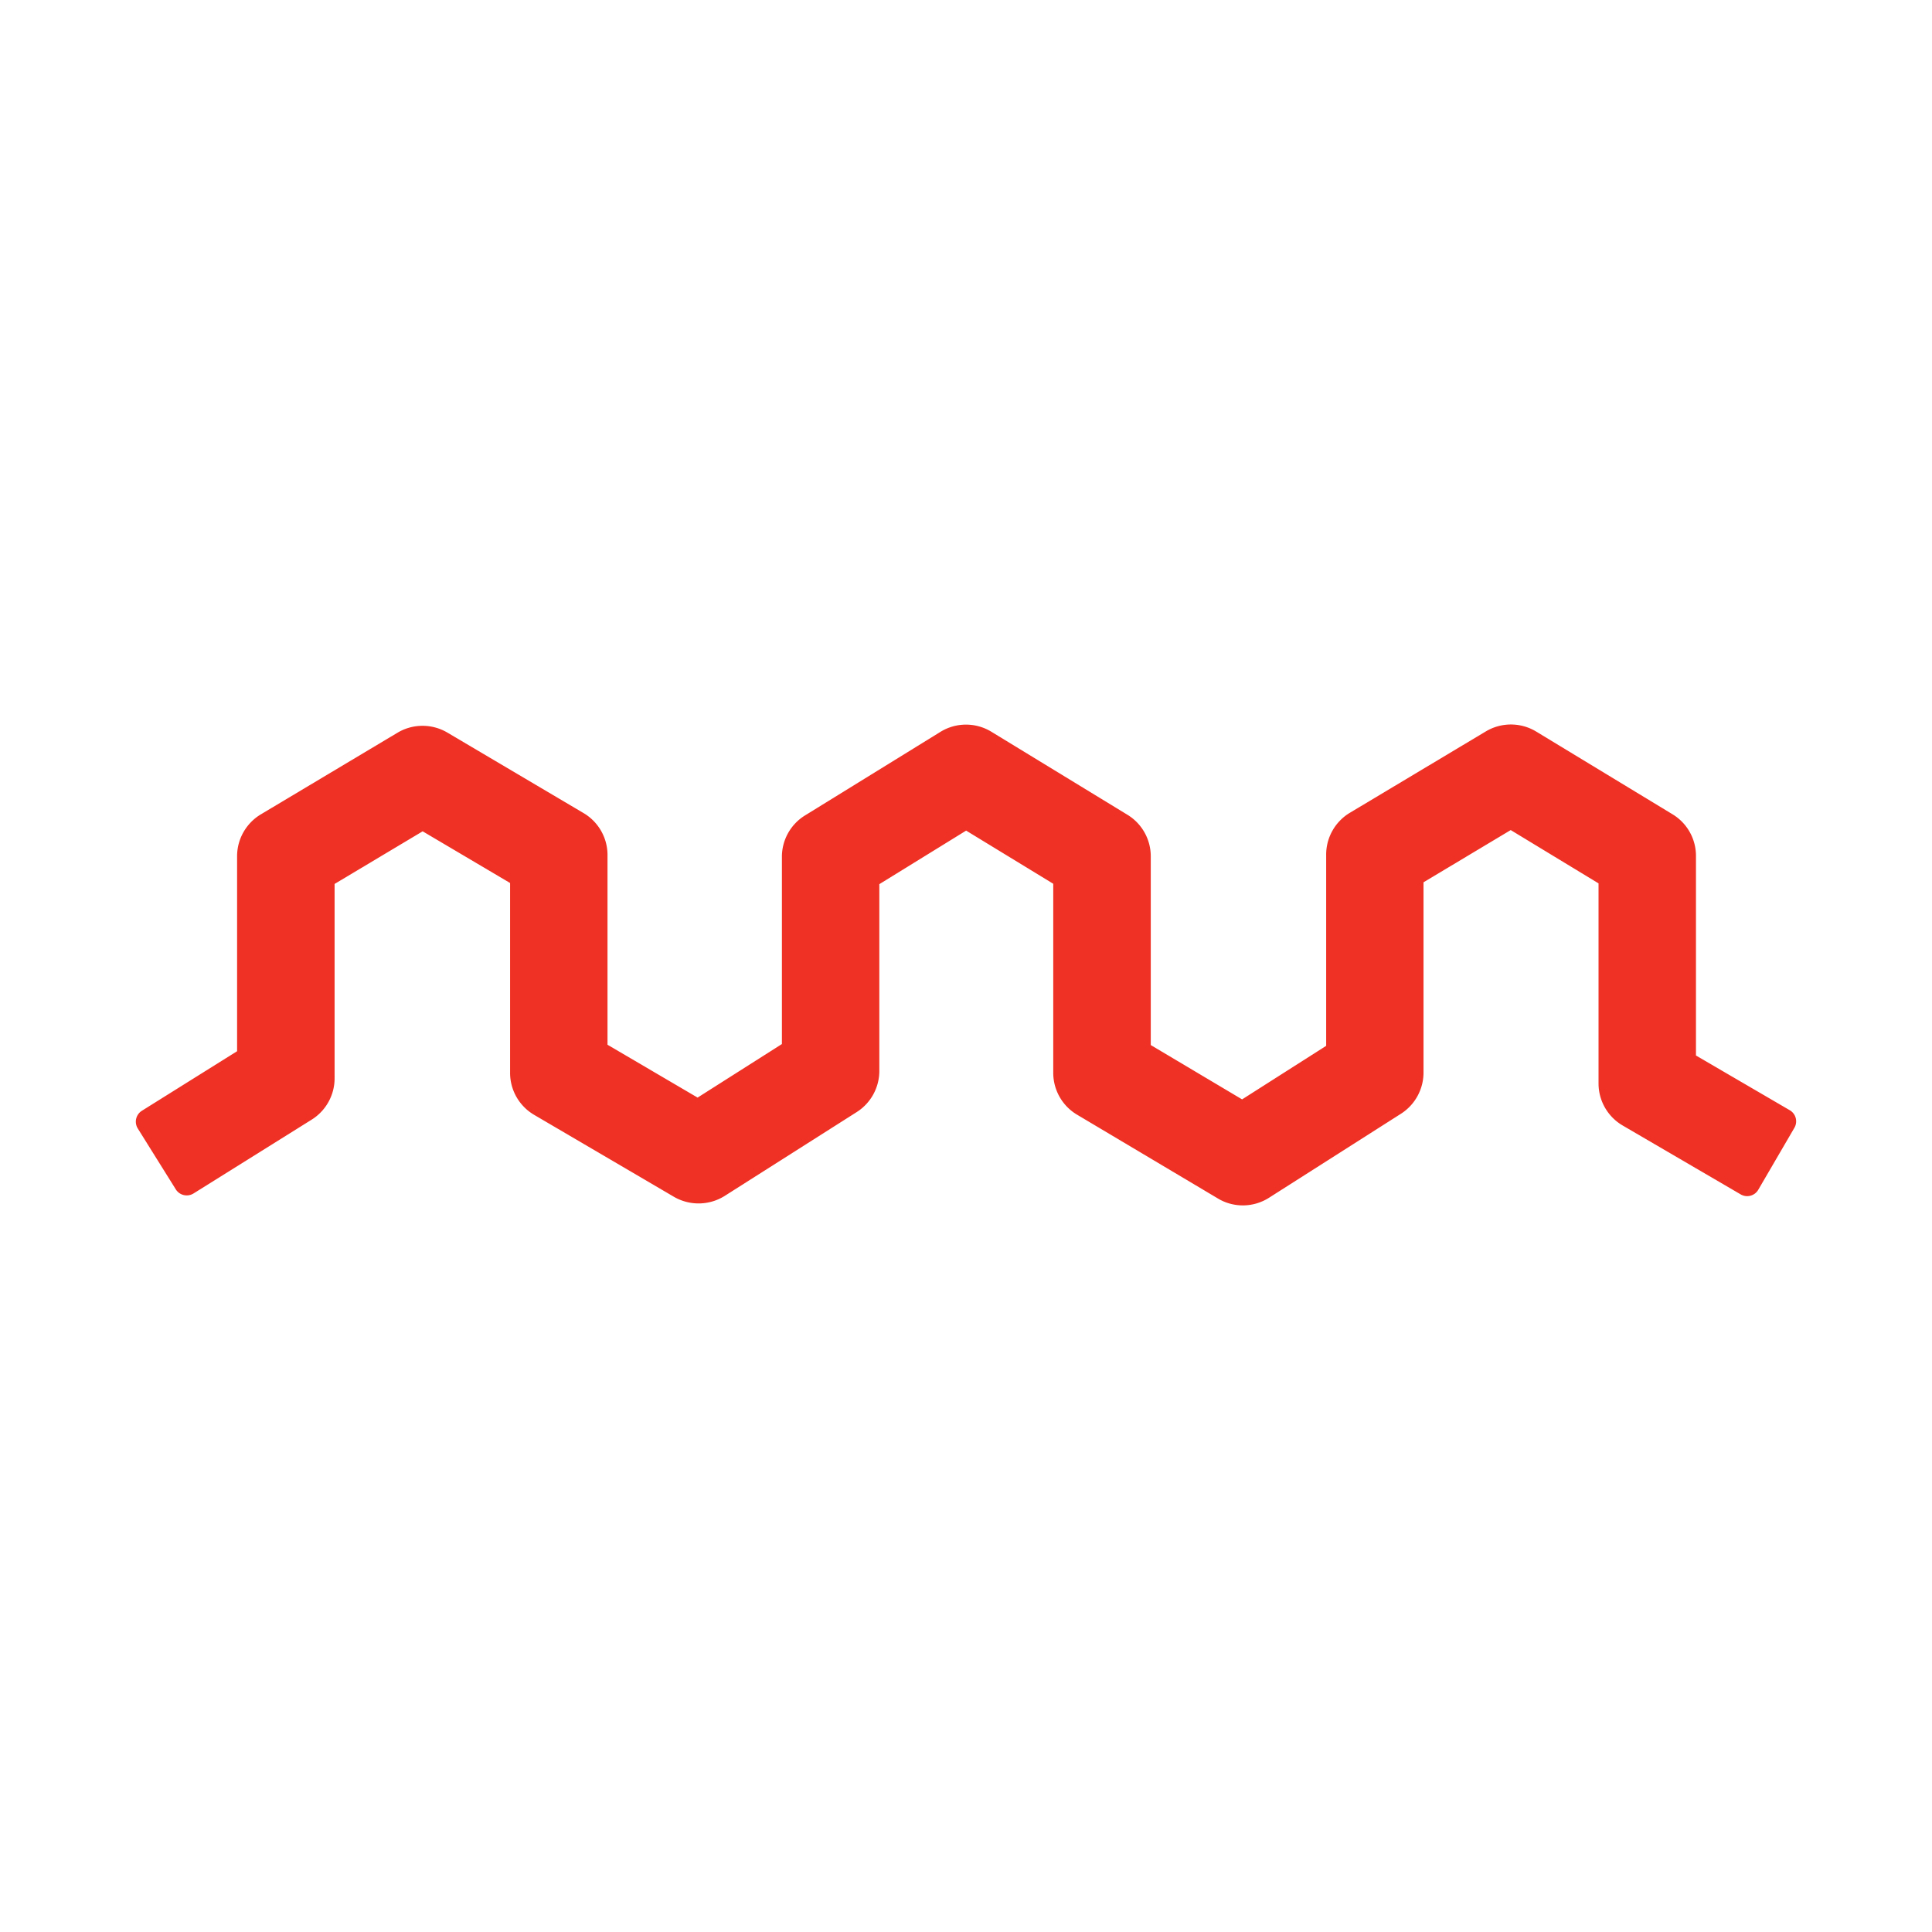 <svg viewBox="0 0 256 256" xmlns="http://www.w3.org/2000/svg"><path d="M164.688 159.721c-1.138 0-2.286-.3-3.3-.91l-18.671-11.109a6.448 6.448 0 0 1-3.155-5.545v-25.053l-11.544-7.044-11.502 7.096v24.743a6.464 6.464 0 0 1-2.989 5.451l-17.492 11.109a6.507 6.507 0 0 1-6.734.124l-18.526-10.861a6.451 6.451 0 0 1-3.186-5.565v-25.156l-11.585-6.848-11.668 6.972v25.756a6.461 6.461 0 0 1-3.03 5.472l-15.661 9.786a1.71 1.71 0 0 1-2.348-.538l-5.038-8.069a1.706 1.706 0 0 1 .538-2.348l12.62-7.892v-25.839c0-2.276 1.2-4.376 3.144-5.545l18.112-10.82a6.476 6.476 0 0 1 6.6-.02l18.06 10.675a6.45 6.45 0 0 1 3.165 5.555v25.135l11.937 7.003 11.172-7.096v-24.804a6.437 6.437 0 0 1 3.072-5.493l17.936-11.068a6.454 6.454 0 0 1 6.755-.01l18.019 10.995a6.444 6.444 0 0 1 3.093 5.513v25.002l12.102 7.199 11.141-7.096v-25.332a6.46 6.46 0 0 1 3.134-5.544l18.029-10.79a6.47 6.47 0 0 1 6.662.022l18.071 10.964a6.435 6.435 0 0 1 3.103 5.524v26.439l12.433 7.251a1.702 1.702 0 0 1 .61 2.327l-4.789 8.213a1.702 1.702 0 0 1-2.327.611l-15.63-9.124a6.452 6.452 0 0 1-3.206-5.575v-26.512l-11.637-7.064-11.555 6.92v25.218a6.474 6.474 0 0 1-2.989 5.451l-17.481 11.13a6.458 6.458 0 0 1-3.465 1.014Z" fill="#EE3124"/></svg>